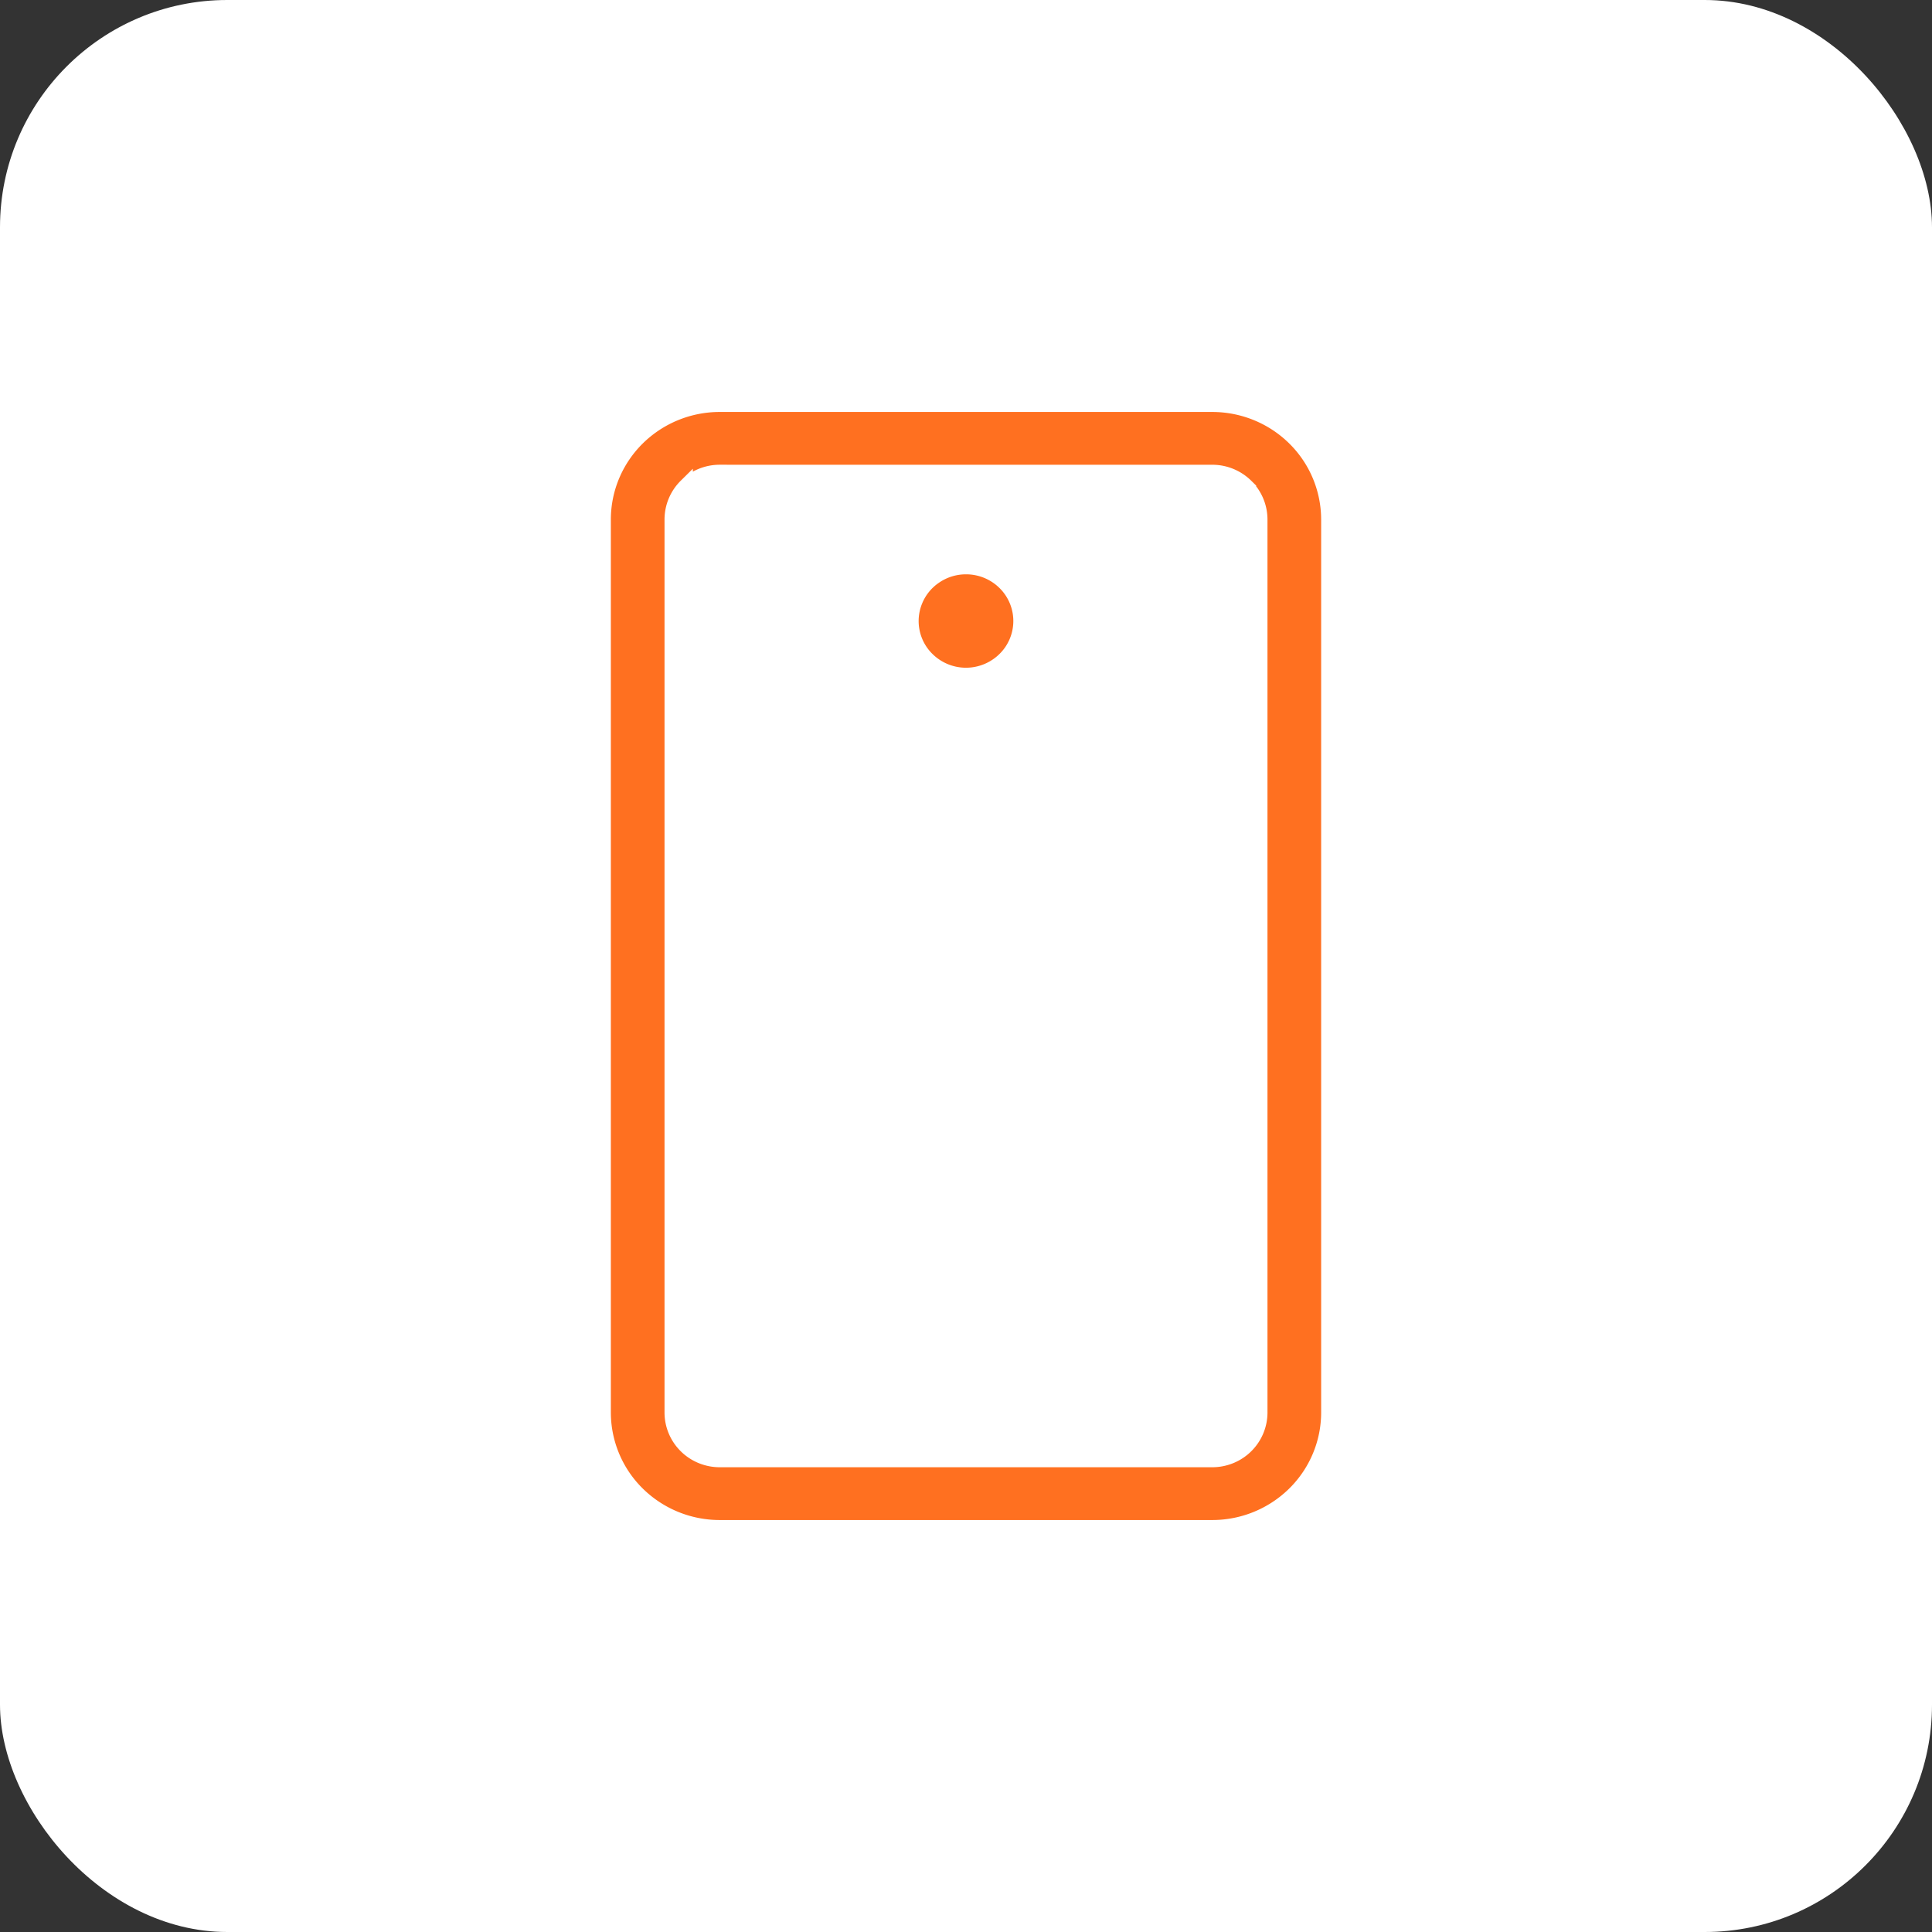 <svg width="68" height="68" viewBox="0 0 68 68" fill="none" xmlns="http://www.w3.org/2000/svg">
    <rect x="0" y="0" width="68" height="68" fill="#333333" stroke="none"/>
    <rect width="68" height="68" rx="8" fill="#fff"/>
    <path d="M25.333 14.25h17.334c1.084 0 2.122.426 2.888 1.183a4.014 4.014 0 0 1 1.195 2.853v31.428c0 1.07-.43 2.096-1.195 2.853a4.108 4.108 0 0 1-2.888 1.183H25.333a4.108 4.108 0 0 1-2.888-1.183 4.014 4.014 0 0 1-1.195-2.853V18.286c0-1.07.43-2.096 1.195-2.853a4.108 4.108 0 0 1 2.888-1.183zm0 2.357c-.448 0-.88.176-1.197.49a1.672 1.672 0 0 0-.497 1.19v31.427c0 .446.179.874.497 1.188.318.315.749.49 1.197.49h17.334c.448 0 .88-.175 1.197-.49.318-.314.497-.742.497-1.188V18.286c0-.446-.179-.874-.497-1.188a1.703 1.703 0 0 0-1.197-.49H25.333zM34 19.964c.51 0 .997.2 1.356.556a1.877 1.877 0 0 1 .238 2.388c-.21.31-.51.554-.86.698a1.927 1.927 0 0 1-2.09-.411 1.872 1.872 0 0 1-.415-2.06c.144-.347.39-.643.706-.85.315-.21.685-.321 1.065-.321z" fill="#FF7020" stroke="#fff" stroke-width=".5"/>
</svg>

